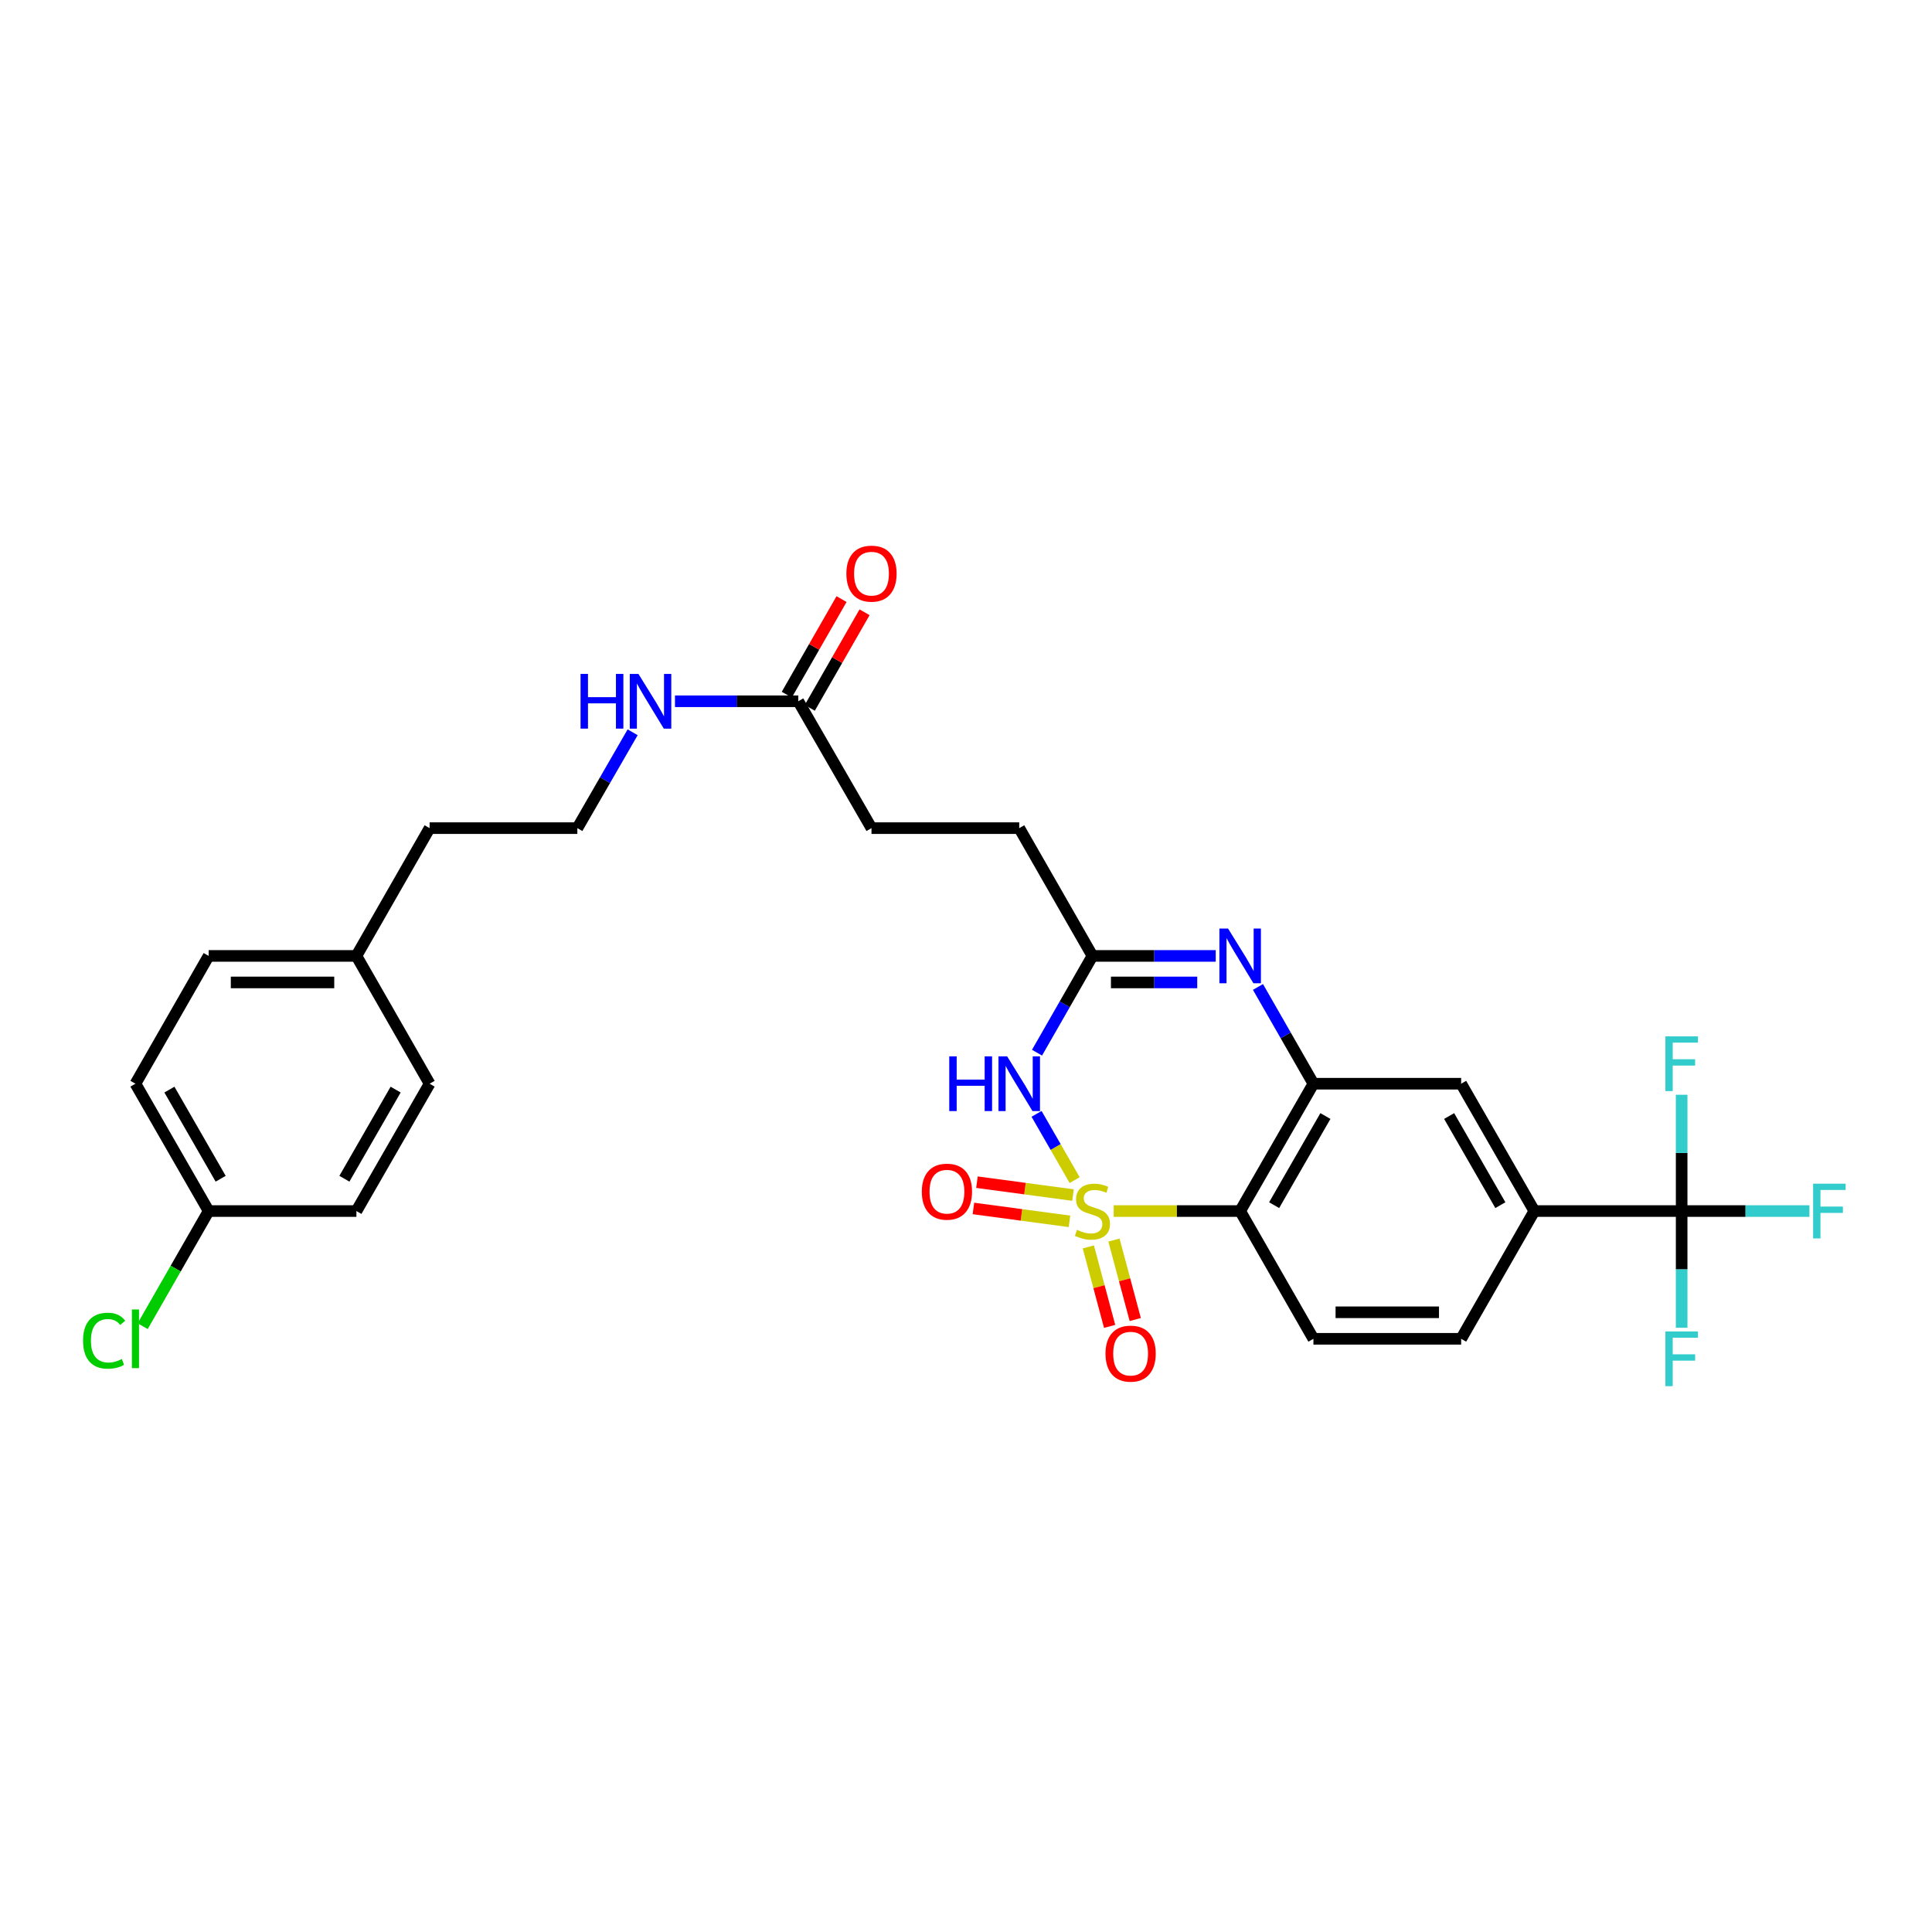 <?xml version='1.0' encoding='iso-8859-1'?>
<svg version='1.1' baseProfile='full'
              xmlns='http://www.w3.org/2000/svg'
                      xmlns:rdkit='http://www.rdkit.org/xml'
                      xmlns:xlink='http://www.w3.org/1999/xlink'
                  xml:space='preserve'
width='1000px' height='1000px' viewBox='0 0 1000 1000'>
<!-- END OF HEADER -->
<rect style='opacity:1.0;fill:#FFFFFF;stroke:none' width='1000' height='1000' x='0' y='0'> </rect>
<path class='bond-0' d='M 556.239,610.818 L 546.381,593.672' style='fill:none;fill-rule:evenodd;stroke:#CCCC00;stroke-width:6px;stroke-linecap:butt;stroke-linejoin:miter;stroke-opacity:1' />
<path class='bond-0' d='M 546.381,593.672 L 536.523,576.527' style='fill:none;fill-rule:evenodd;stroke:#0000FF;stroke-width:6px;stroke-linecap:butt;stroke-linejoin:miter;stroke-opacity:1' />
<path class='bond-1' d='M 576.442,626.838 L 609.174,626.838' style='fill:none;fill-rule:evenodd;stroke:#CCCC00;stroke-width:6px;stroke-linecap:butt;stroke-linejoin:miter;stroke-opacity:1' />
<path class='bond-1' d='M 609.174,626.838 L 641.907,626.838' style='fill:none;fill-rule:evenodd;stroke:#000000;stroke-width:6px;stroke-linecap:butt;stroke-linejoin:miter;stroke-opacity:1' />
<path class='bond-7' d='M 563.321,645.403 L 568.834,665.971' style='fill:none;fill-rule:evenodd;stroke:#CCCC00;stroke-width:6px;stroke-linecap:butt;stroke-linejoin:miter;stroke-opacity:1' />
<path class='bond-7' d='M 568.834,665.971 L 574.346,686.54' style='fill:none;fill-rule:evenodd;stroke:#FF0000;stroke-width:6px;stroke-linecap:butt;stroke-linejoin:miter;stroke-opacity:1' />
<path class='bond-7' d='M 576.578,641.85 L 582.091,662.418' style='fill:none;fill-rule:evenodd;stroke:#CCCC00;stroke-width:6px;stroke-linecap:butt;stroke-linejoin:miter;stroke-opacity:1' />
<path class='bond-7' d='M 582.091,662.418 L 587.603,682.987' style='fill:none;fill-rule:evenodd;stroke:#FF0000;stroke-width:6px;stroke-linecap:butt;stroke-linejoin:miter;stroke-opacity:1' />
<path class='bond-8' d='M 555.384,618.563 L 530.525,615.226' style='fill:none;fill-rule:evenodd;stroke:#CCCC00;stroke-width:6px;stroke-linecap:butt;stroke-linejoin:miter;stroke-opacity:1' />
<path class='bond-8' d='M 530.525,615.226 L 505.667,611.889' style='fill:none;fill-rule:evenodd;stroke:#FF0000;stroke-width:6px;stroke-linecap:butt;stroke-linejoin:miter;stroke-opacity:1' />
<path class='bond-8' d='M 553.558,632.166 L 528.699,628.829' style='fill:none;fill-rule:evenodd;stroke:#CCCC00;stroke-width:6px;stroke-linecap:butt;stroke-linejoin:miter;stroke-opacity:1' />
<path class='bond-8' d='M 528.699,628.829 L 503.841,625.492' style='fill:none;fill-rule:evenodd;stroke:#FF0000;stroke-width:6px;stroke-linecap:butt;stroke-linejoin:miter;stroke-opacity:1' />
<path class='bond-4' d='M 536.759,544.862 L 551.105,519.821' style='fill:none;fill-rule:evenodd;stroke:#0000FF;stroke-width:6px;stroke-linecap:butt;stroke-linejoin:miter;stroke-opacity:1' />
<path class='bond-4' d='M 551.105,519.821 L 565.451,494.781' style='fill:none;fill-rule:evenodd;stroke:#000000;stroke-width:6px;stroke-linecap:butt;stroke-linejoin:miter;stroke-opacity:1' />
<path class='bond-2' d='M 641.907,626.838 L 679.818,560.928' style='fill:none;fill-rule:evenodd;stroke:#000000;stroke-width:6px;stroke-linecap:butt;stroke-linejoin:miter;stroke-opacity:1' />
<path class='bond-2' d='M 659.491,623.795 L 686.029,577.658' style='fill:none;fill-rule:evenodd;stroke:#000000;stroke-width:6px;stroke-linecap:butt;stroke-linejoin:miter;stroke-opacity:1' />
<path class='bond-10' d='M 641.907,626.838 L 679.818,692.962' style='fill:none;fill-rule:evenodd;stroke:#000000;stroke-width:6px;stroke-linecap:butt;stroke-linejoin:miter;stroke-opacity:1' />
<path class='bond-3' d='M 679.818,560.928 L 665.466,535.887' style='fill:none;fill-rule:evenodd;stroke:#000000;stroke-width:6px;stroke-linecap:butt;stroke-linejoin:miter;stroke-opacity:1' />
<path class='bond-3' d='M 665.466,535.887 L 651.115,510.847' style='fill:none;fill-rule:evenodd;stroke:#0000FF;stroke-width:6px;stroke-linecap:butt;stroke-linejoin:miter;stroke-opacity:1' />
<path class='bond-9' d='M 679.818,560.928 L 756.289,560.928' style='fill:none;fill-rule:evenodd;stroke:#000000;stroke-width:6px;stroke-linecap:butt;stroke-linejoin:miter;stroke-opacity:1' />
<path class='bond-29' d='M 629.255,494.781 L 597.353,494.781' style='fill:none;fill-rule:evenodd;stroke:#0000FF;stroke-width:6px;stroke-linecap:butt;stroke-linejoin:miter;stroke-opacity:1' />
<path class='bond-29' d='M 597.353,494.781 L 565.451,494.781' style='fill:none;fill-rule:evenodd;stroke:#000000;stroke-width:6px;stroke-linecap:butt;stroke-linejoin:miter;stroke-opacity:1' />
<path class='bond-29' d='M 619.685,508.506 L 597.353,508.506' style='fill:none;fill-rule:evenodd;stroke:#0000FF;stroke-width:6px;stroke-linecap:butt;stroke-linejoin:miter;stroke-opacity:1' />
<path class='bond-29' d='M 597.353,508.506 L 575.021,508.506' style='fill:none;fill-rule:evenodd;stroke:#000000;stroke-width:6px;stroke-linecap:butt;stroke-linejoin:miter;stroke-opacity:1' />
<path class='bond-18' d='M 565.451,494.781 L 527.555,428.642' style='fill:none;fill-rule:evenodd;stroke:#000000;stroke-width:6px;stroke-linecap:butt;stroke-linejoin:miter;stroke-opacity:1' />
<path class='bond-5' d='M 870.42,626.838 L 794.17,626.838' style='fill:none;fill-rule:evenodd;stroke:#000000;stroke-width:6px;stroke-linecap:butt;stroke-linejoin:miter;stroke-opacity:1' />
<path class='bond-14' d='M 870.42,626.838 L 870.42,596.743' style='fill:none;fill-rule:evenodd;stroke:#000000;stroke-width:6px;stroke-linecap:butt;stroke-linejoin:miter;stroke-opacity:1' />
<path class='bond-14' d='M 870.42,596.743 L 870.42,566.647' style='fill:none;fill-rule:evenodd;stroke:#33CCCC;stroke-width:6px;stroke-linecap:butt;stroke-linejoin:miter;stroke-opacity:1' />
<path class='bond-15' d='M 870.42,626.838 L 903.49,626.838' style='fill:none;fill-rule:evenodd;stroke:#000000;stroke-width:6px;stroke-linecap:butt;stroke-linejoin:miter;stroke-opacity:1' />
<path class='bond-15' d='M 903.49,626.838 L 936.559,626.838' style='fill:none;fill-rule:evenodd;stroke:#33CCCC;stroke-width:6px;stroke-linecap:butt;stroke-linejoin:miter;stroke-opacity:1' />
<path class='bond-16' d='M 870.42,626.838 L 870.42,657.038' style='fill:none;fill-rule:evenodd;stroke:#000000;stroke-width:6px;stroke-linecap:butt;stroke-linejoin:miter;stroke-opacity:1' />
<path class='bond-16' d='M 870.42,657.038 L 870.42,687.238' style='fill:none;fill-rule:evenodd;stroke:#33CCCC;stroke-width:6px;stroke-linecap:butt;stroke-linejoin:miter;stroke-opacity:1' />
<path class='bond-6' d='M 794.17,626.838 L 756.289,692.962' style='fill:none;fill-rule:evenodd;stroke:#000000;stroke-width:6px;stroke-linecap:butt;stroke-linejoin:miter;stroke-opacity:1' />
<path class='bond-30' d='M 794.17,626.838 L 756.289,560.928' style='fill:none;fill-rule:evenodd;stroke:#000000;stroke-width:6px;stroke-linecap:butt;stroke-linejoin:miter;stroke-opacity:1' />
<path class='bond-30' d='M 776.588,623.791 L 750.072,577.654' style='fill:none;fill-rule:evenodd;stroke:#000000;stroke-width:6px;stroke-linecap:butt;stroke-linejoin:miter;stroke-opacity:1' />
<path class='bond-12' d='M 679.818,692.962 L 756.289,692.962' style='fill:none;fill-rule:evenodd;stroke:#000000;stroke-width:6px;stroke-linecap:butt;stroke-linejoin:miter;stroke-opacity:1' />
<path class='bond-12' d='M 691.289,679.237 L 744.819,679.237' style='fill:none;fill-rule:evenodd;stroke:#000000;stroke-width:6px;stroke-linecap:butt;stroke-linejoin:miter;stroke-opacity:1' />
<path class='bond-11' d='M 413.187,362.975 L 451.083,428.642' style='fill:none;fill-rule:evenodd;stroke:#000000;stroke-width:6px;stroke-linecap:butt;stroke-linejoin:miter;stroke-opacity:1' />
<path class='bond-13' d='M 419.142,366.387 L 433.315,341.65' style='fill:none;fill-rule:evenodd;stroke:#000000;stroke-width:6px;stroke-linecap:butt;stroke-linejoin:miter;stroke-opacity:1' />
<path class='bond-13' d='M 433.315,341.65 L 447.489,316.913' style='fill:none;fill-rule:evenodd;stroke:#FF0000;stroke-width:6px;stroke-linecap:butt;stroke-linejoin:miter;stroke-opacity:1' />
<path class='bond-13' d='M 407.233,359.564 L 421.406,334.827' style='fill:none;fill-rule:evenodd;stroke:#000000;stroke-width:6px;stroke-linecap:butt;stroke-linejoin:miter;stroke-opacity:1' />
<path class='bond-13' d='M 421.406,334.827 L 435.58,310.09' style='fill:none;fill-rule:evenodd;stroke:#FF0000;stroke-width:6px;stroke-linecap:butt;stroke-linejoin:miter;stroke-opacity:1' />
<path class='bond-17' d='M 413.187,362.975 L 381.278,362.975' style='fill:none;fill-rule:evenodd;stroke:#000000;stroke-width:6px;stroke-linecap:butt;stroke-linejoin:miter;stroke-opacity:1' />
<path class='bond-17' d='M 381.278,362.975 L 349.368,362.975' style='fill:none;fill-rule:evenodd;stroke:#0000FF;stroke-width:6px;stroke-linecap:butt;stroke-linejoin:miter;stroke-opacity:1' />
<path class='bond-27' d='M 327.454,379.031 L 313.145,403.836' style='fill:none;fill-rule:evenodd;stroke:#0000FF;stroke-width:6px;stroke-linecap:butt;stroke-linejoin:miter;stroke-opacity:1' />
<path class='bond-27' d='M 313.145,403.836 L 298.835,428.642' style='fill:none;fill-rule:evenodd;stroke:#000000;stroke-width:6px;stroke-linecap:butt;stroke-linejoin:miter;stroke-opacity:1' />
<path class='bond-19' d='M 527.555,428.642 L 451.083,428.642' style='fill:none;fill-rule:evenodd;stroke:#000000;stroke-width:6px;stroke-linecap:butt;stroke-linejoin:miter;stroke-opacity:1' />
<path class='bond-20' d='M 107.997,626.838 L 70.108,560.928' style='fill:none;fill-rule:evenodd;stroke:#000000;stroke-width:6px;stroke-linecap:butt;stroke-linejoin:miter;stroke-opacity:1' />
<path class='bond-20' d='M 114.212,610.112 L 87.69,563.974' style='fill:none;fill-rule:evenodd;stroke:#000000;stroke-width:6px;stroke-linecap:butt;stroke-linejoin:miter;stroke-opacity:1' />
<path class='bond-22' d='M 107.997,626.838 L 90.925,656.632' style='fill:none;fill-rule:evenodd;stroke:#000000;stroke-width:6px;stroke-linecap:butt;stroke-linejoin:miter;stroke-opacity:1' />
<path class='bond-22' d='M 90.925,656.632 L 73.853,686.426' style='fill:none;fill-rule:evenodd;stroke:#00CC00;stroke-width:6px;stroke-linecap:butt;stroke-linejoin:miter;stroke-opacity:1' />
<path class='bond-31' d='M 107.997,626.838 L 184.475,626.838' style='fill:none;fill-rule:evenodd;stroke:#000000;stroke-width:6px;stroke-linecap:butt;stroke-linejoin:miter;stroke-opacity:1' />
<path class='bond-21' d='M 184.475,494.781 L 222.364,428.642' style='fill:none;fill-rule:evenodd;stroke:#000000;stroke-width:6px;stroke-linecap:butt;stroke-linejoin:miter;stroke-opacity:1' />
<path class='bond-25' d='M 184.475,494.781 L 222.364,560.928' style='fill:none;fill-rule:evenodd;stroke:#000000;stroke-width:6px;stroke-linecap:butt;stroke-linejoin:miter;stroke-opacity:1' />
<path class='bond-26' d='M 184.475,494.781 L 107.997,494.781' style='fill:none;fill-rule:evenodd;stroke:#000000;stroke-width:6px;stroke-linecap:butt;stroke-linejoin:miter;stroke-opacity:1' />
<path class='bond-26' d='M 173.004,508.506 L 119.468,508.506' style='fill:none;fill-rule:evenodd;stroke:#000000;stroke-width:6px;stroke-linecap:butt;stroke-linejoin:miter;stroke-opacity:1' />
<path class='bond-23' d='M 70.108,560.928 L 107.997,494.781' style='fill:none;fill-rule:evenodd;stroke:#000000;stroke-width:6px;stroke-linecap:butt;stroke-linejoin:miter;stroke-opacity:1' />
<path class='bond-24' d='M 184.475,626.838 L 222.364,560.928' style='fill:none;fill-rule:evenodd;stroke:#000000;stroke-width:6px;stroke-linecap:butt;stroke-linejoin:miter;stroke-opacity:1' />
<path class='bond-24' d='M 178.26,610.112 L 204.782,563.974' style='fill:none;fill-rule:evenodd;stroke:#000000;stroke-width:6px;stroke-linecap:butt;stroke-linejoin:miter;stroke-opacity:1' />
<path class='bond-28' d='M 298.835,428.642 L 222.364,428.642' style='fill:none;fill-rule:evenodd;stroke:#000000;stroke-width:6px;stroke-linecap:butt;stroke-linejoin:miter;stroke-opacity:1' />
<path  class='atom-0' d='M 557.451 636.558
Q 557.771 636.678, 559.091 637.238
Q 560.411 637.798, 561.851 638.158
Q 563.331 638.478, 564.771 638.478
Q 567.451 638.478, 569.011 637.198
Q 570.571 635.878, 570.571 633.598
Q 570.571 632.038, 569.771 631.078
Q 569.011 630.118, 567.811 629.598
Q 566.611 629.078, 564.611 628.478
Q 562.091 627.718, 560.571 626.998
Q 559.091 626.278, 558.011 624.758
Q 556.971 623.238, 556.971 620.678
Q 556.971 617.118, 559.371 614.918
Q 561.811 612.718, 566.611 612.718
Q 569.891 612.718, 573.611 614.278
L 572.691 617.358
Q 569.291 615.958, 566.731 615.958
Q 563.971 615.958, 562.451 617.118
Q 560.931 618.238, 560.971 620.198
Q 560.971 621.718, 561.731 622.638
Q 562.531 623.558, 563.651 624.078
Q 564.811 624.598, 566.731 625.198
Q 569.291 625.998, 570.811 626.798
Q 572.331 627.598, 573.411 629.238
Q 574.531 630.838, 574.531 633.598
Q 574.531 637.518, 571.891 639.638
Q 569.291 641.718, 564.931 641.718
Q 562.411 641.718, 560.491 641.158
Q 558.611 640.638, 556.371 639.718
L 557.451 636.558
' fill='#CCCC00'/>
<path  class='atom-1' d='M 491.335 546.768
L 495.175 546.768
L 495.175 558.808
L 509.655 558.808
L 509.655 546.768
L 513.495 546.768
L 513.495 575.088
L 509.655 575.088
L 509.655 562.008
L 495.175 562.008
L 495.175 575.088
L 491.335 575.088
L 491.335 546.768
' fill='#0000FF'/>
<path  class='atom-1' d='M 521.295 546.768
L 530.575 561.768
Q 531.495 563.248, 532.975 565.928
Q 534.455 568.608, 534.535 568.768
L 534.535 546.768
L 538.295 546.768
L 538.295 575.088
L 534.415 575.088
L 524.455 558.688
Q 523.295 556.768, 522.055 554.568
Q 520.855 552.368, 520.495 551.688
L 520.495 575.088
L 516.815 575.088
L 516.815 546.768
L 521.295 546.768
' fill='#0000FF'/>
<path  class='atom-4' d='M 635.647 480.621
L 644.927 495.621
Q 645.847 497.101, 647.327 499.781
Q 648.807 502.461, 648.887 502.621
L 648.887 480.621
L 652.647 480.621
L 652.647 508.941
L 648.767 508.941
L 638.807 492.541
Q 637.647 490.621, 636.407 488.421
Q 635.207 486.221, 634.847 485.541
L 634.847 508.941
L 631.167 508.941
L 631.167 480.621
L 635.647 480.621
' fill='#0000FF'/>
<path  class='atom-8' d='M 572.207 700.637
Q 572.207 693.837, 575.567 690.037
Q 578.927 686.237, 585.207 686.237
Q 591.487 686.237, 594.847 690.037
Q 598.207 693.837, 598.207 700.637
Q 598.207 707.517, 594.807 711.437
Q 591.407 715.317, 585.207 715.317
Q 578.967 715.317, 575.567 711.437
Q 572.207 707.557, 572.207 700.637
M 585.207 712.117
Q 589.527 712.117, 591.847 709.237
Q 594.207 706.317, 594.207 700.637
Q 594.207 695.077, 591.847 692.277
Q 589.527 689.437, 585.207 689.437
Q 580.887 689.437, 578.527 692.237
Q 576.207 695.037, 576.207 700.637
Q 576.207 706.357, 578.527 709.237
Q 580.887 712.117, 585.207 712.117
' fill='#FF0000'/>
<path  class='atom-9' d='M 477.131 616.808
Q 477.131 610.008, 480.491 606.208
Q 483.851 602.408, 490.131 602.408
Q 496.411 602.408, 499.771 606.208
Q 503.131 610.008, 503.131 616.808
Q 503.131 623.688, 499.731 627.608
Q 496.331 631.488, 490.131 631.488
Q 483.891 631.488, 480.491 627.608
Q 477.131 623.728, 477.131 616.808
M 490.131 628.288
Q 494.451 628.288, 496.771 625.408
Q 499.131 622.488, 499.131 616.808
Q 499.131 611.248, 496.771 608.448
Q 494.451 605.608, 490.131 605.608
Q 485.811 605.608, 483.451 608.408
Q 481.131 611.208, 481.131 616.808
Q 481.131 622.528, 483.451 625.408
Q 485.811 628.288, 490.131 628.288
' fill='#FF0000'/>
<path  class='atom-14' d='M 438.083 296.916
Q 438.083 290.116, 441.443 286.316
Q 444.803 282.516, 451.083 282.516
Q 457.363 282.516, 460.723 286.316
Q 464.083 290.116, 464.083 296.916
Q 464.083 303.796, 460.683 307.716
Q 457.283 311.596, 451.083 311.596
Q 444.843 311.596, 441.443 307.716
Q 438.083 303.836, 438.083 296.916
M 451.083 308.396
Q 455.403 308.396, 457.723 305.516
Q 460.083 302.596, 460.083 296.916
Q 460.083 291.356, 457.723 288.556
Q 455.403 285.716, 451.083 285.716
Q 446.763 285.716, 444.403 288.516
Q 442.083 291.316, 442.083 296.916
Q 442.083 302.636, 444.403 305.516
Q 446.763 308.396, 451.083 308.396
' fill='#FF0000'/>
<path  class='atom-15' d='M 862 536.421
L 878.84 536.421
L 878.84 539.661
L 865.8 539.661
L 865.8 548.261
L 877.4 548.261
L 877.4 551.541
L 865.8 551.541
L 865.8 564.741
L 862 564.741
L 862 536.421
' fill='#33CCCC'/>
<path  class='atom-16' d='M 938.471 612.678
L 955.311 612.678
L 955.311 615.918
L 942.271 615.918
L 942.271 624.518
L 953.871 624.518
L 953.871 627.798
L 942.271 627.798
L 942.271 640.998
L 938.471 640.998
L 938.471 612.678
' fill='#33CCCC'/>
<path  class='atom-17' d='M 862 689.149
L 878.84 689.149
L 878.84 692.389
L 865.8 692.389
L 865.8 700.989
L 877.4 700.989
L 877.4 704.269
L 865.8 704.269
L 865.8 717.469
L 862 717.469
L 862 689.149
' fill='#33CCCC'/>
<path  class='atom-18' d='M 300.496 348.815
L 304.336 348.815
L 304.336 360.855
L 318.816 360.855
L 318.816 348.815
L 322.656 348.815
L 322.656 377.135
L 318.816 377.135
L 318.816 364.055
L 304.336 364.055
L 304.336 377.135
L 300.496 377.135
L 300.496 348.815
' fill='#0000FF'/>
<path  class='atom-18' d='M 330.456 348.815
L 339.736 363.815
Q 340.656 365.295, 342.136 367.975
Q 343.616 370.655, 343.696 370.815
L 343.696 348.815
L 347.456 348.815
L 347.456 377.135
L 343.576 377.135
L 333.616 360.735
Q 332.456 358.815, 331.216 356.615
Q 330.016 354.415, 329.656 353.735
L 329.656 377.135
L 325.976 377.135
L 325.976 348.815
L 330.456 348.815
' fill='#0000FF'/>
<path  class='atom-23' d='M 42.988 693.942
Q 42.988 686.902, 46.268 683.222
Q 49.588 679.502, 55.868 679.502
Q 61.708 679.502, 64.828 683.622
L 62.188 685.782
Q 59.908 682.782, 55.868 682.782
Q 51.588 682.782, 49.308 685.662
Q 47.068 688.502, 47.068 693.942
Q 47.068 699.542, 49.388 702.422
Q 51.748 705.302, 56.308 705.302
Q 59.428 705.302, 63.068 703.422
L 64.188 706.422
Q 62.708 707.382, 60.468 707.942
Q 58.228 708.502, 55.748 708.502
Q 49.588 708.502, 46.268 704.742
Q 42.988 700.982, 42.988 693.942
' fill='#00CC00'/>
<path  class='atom-23' d='M 68.268 677.782
L 71.948 677.782
L 71.948 708.142
L 68.268 708.142
L 68.268 677.782
' fill='#00CC00'/>
</svg>
